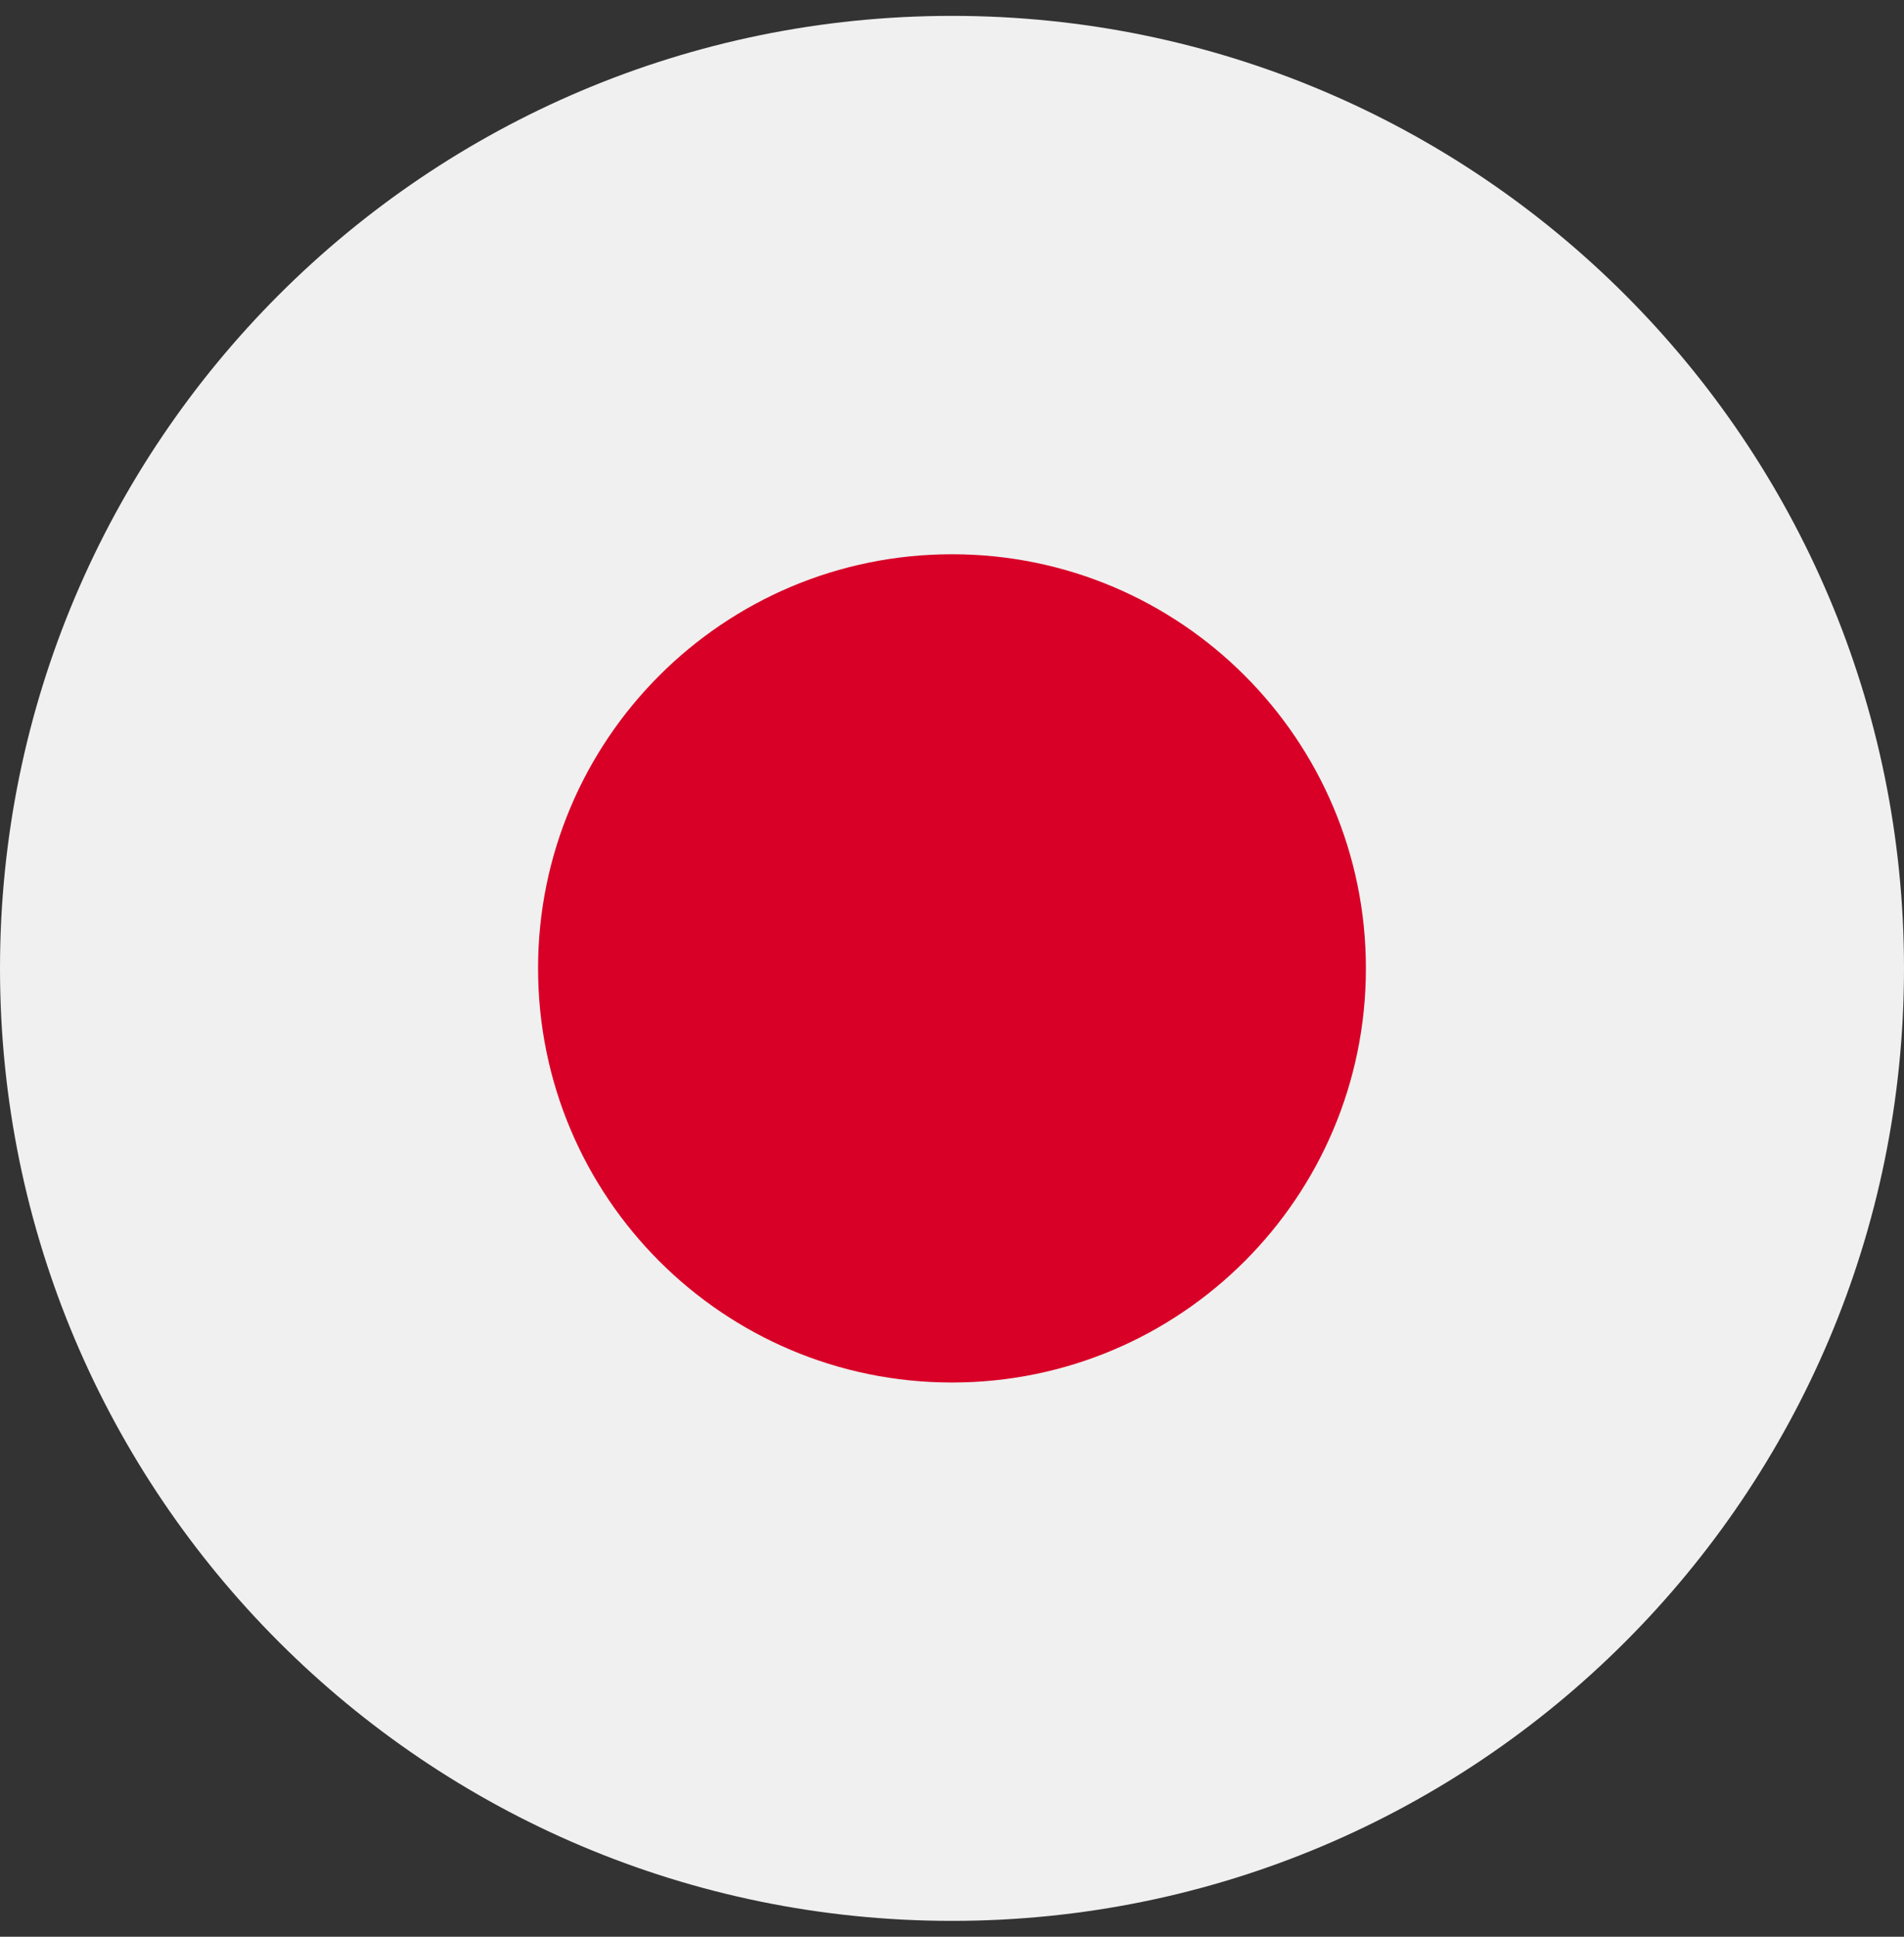 <svg width="60" height="61" viewBox="0 0 60 61" fill="none" xmlns="http://www.w3.org/2000/svg">
<rect x="0" y="0" width="60" height="61" fill="#333333" stroke="none"/>
<g clip-path="url(#clip0_207_2493)">
<path d="M30 60.5C46.569 60.5 60 47.069 60 30.5C60 13.931 46.569 0.5 30 0.5C13.431 0.5 0 13.931 0 30.5C0 47.069 13.431 60.5 30 60.5Z" fill="#F0F0F0"/>
<path d="M30 43.544C37.204 43.544 43.043 37.704 43.043 30.5C43.043 23.297 37.204 17.457 30 17.457C22.796 17.457 16.956 23.297 16.956 30.5C16.956 37.704 22.796 43.544 30 43.544Z" fill="#D80027"/>
</g>
<defs>
<clipPath id="clip0_207_2493">
<rect width="60" height="60" fill="white" transform="translate(0 0.5)"/>
</clipPath>
</defs>
</svg>
